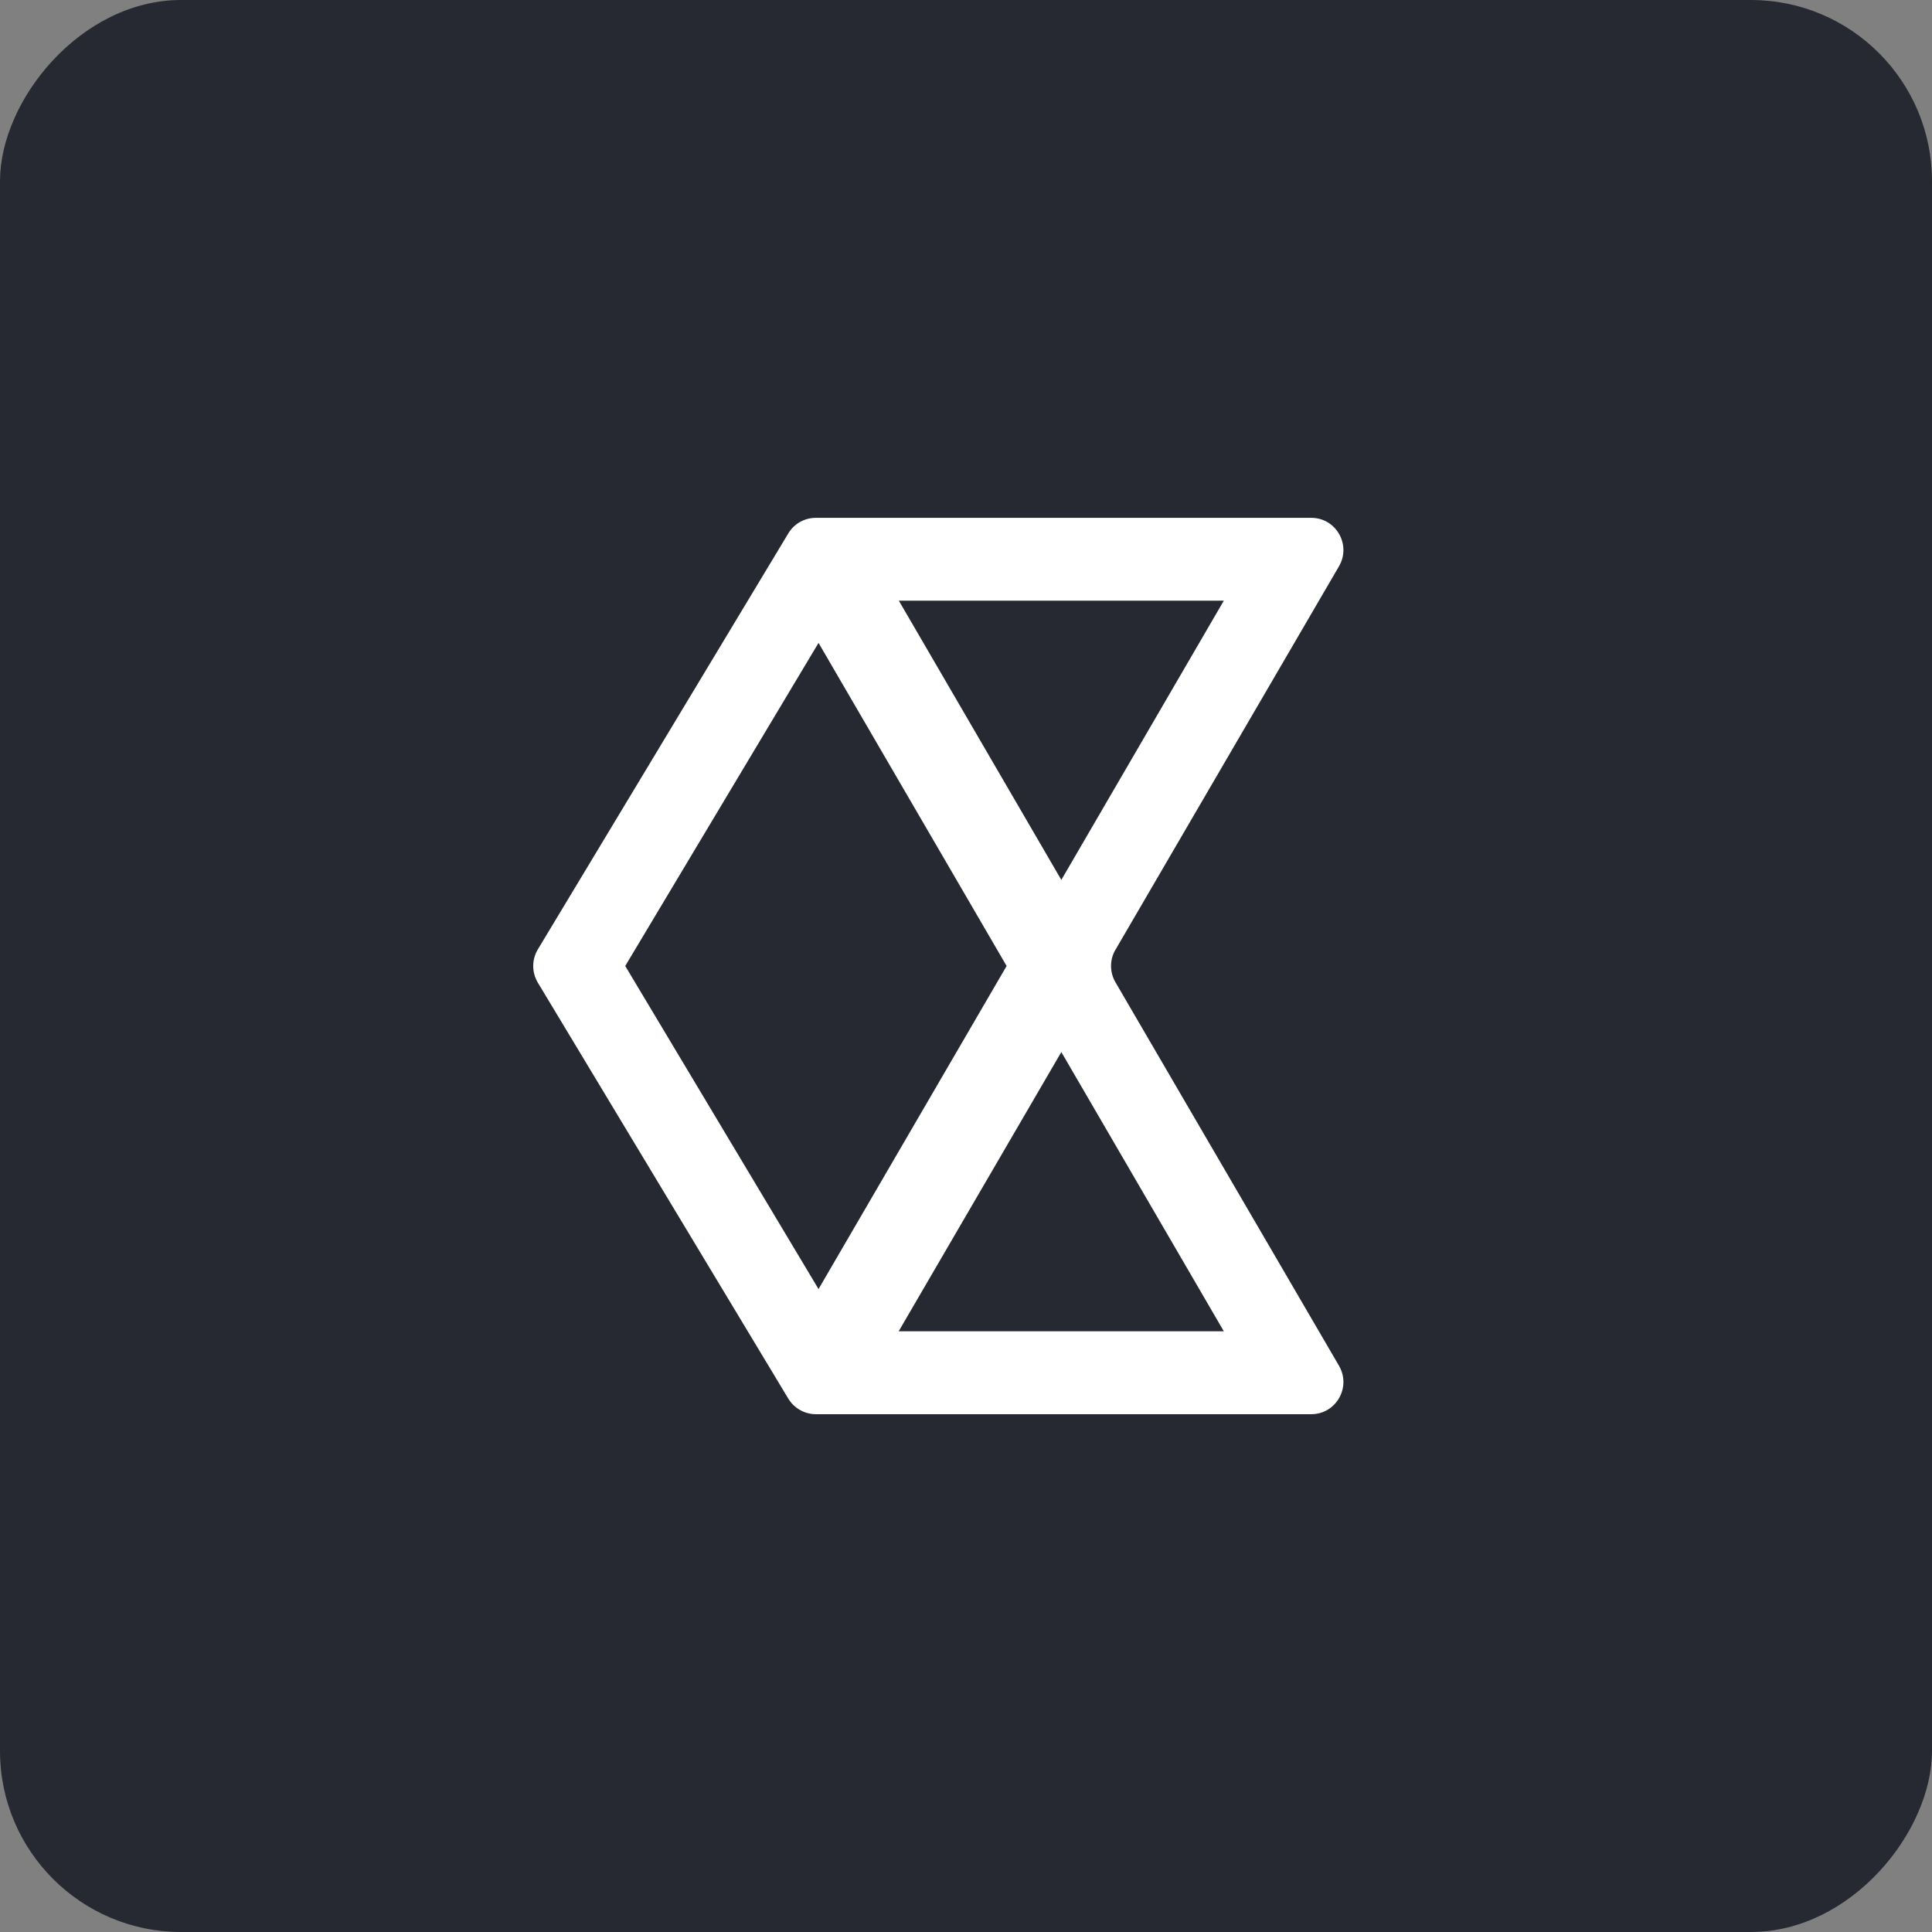 <svg width="180" height="180" viewBox="0 0 180 180" fill="none" xmlns="http://www.w3.org/2000/svg">
<rect x="0" y="0" width="180" height="180" fill="#808080" stroke="none"/>
<rect width="180" height="180" rx="16.875" transform="matrix(1 0 0 -1 0 180)" fill="#272932"/>
<g clip-path="url(#clip0_395_11456)">
<path d="M103.922 88.483C103.378 89.42 103.378 90.576 103.922 91.512L124.748 127.239C125.917 129.242 124.481 131.758 122.167 131.758H76.009C74.962 131.758 73.988 131.204 73.445 130.309L50.11 91.553C49.534 90.6 49.534 89.403 50.11 88.451L73.445 49.695C73.988 48.791 74.954 48.246 76.009 48.246H122.167C124.481 48.246 125.917 50.762 124.748 52.765L103.922 88.492V88.483ZM114.019 124.031L98.882 98.018L83.728 124.031H114.019ZM58.251 89.998L76.261 120.099L93.784 89.998L76.261 59.897L58.251 89.998ZM83.744 55.965L98.882 81.978L114.019 55.965H83.736H83.744Z" fill="white"/>
</g>
<defs>
<clipPath id="clip0_395_11456">
<rect width="76.32" height="83.52" fill="white" transform="matrix(1 0 0 -1 49.68 131.758)"/>
</clipPath>
</defs>
</svg>
